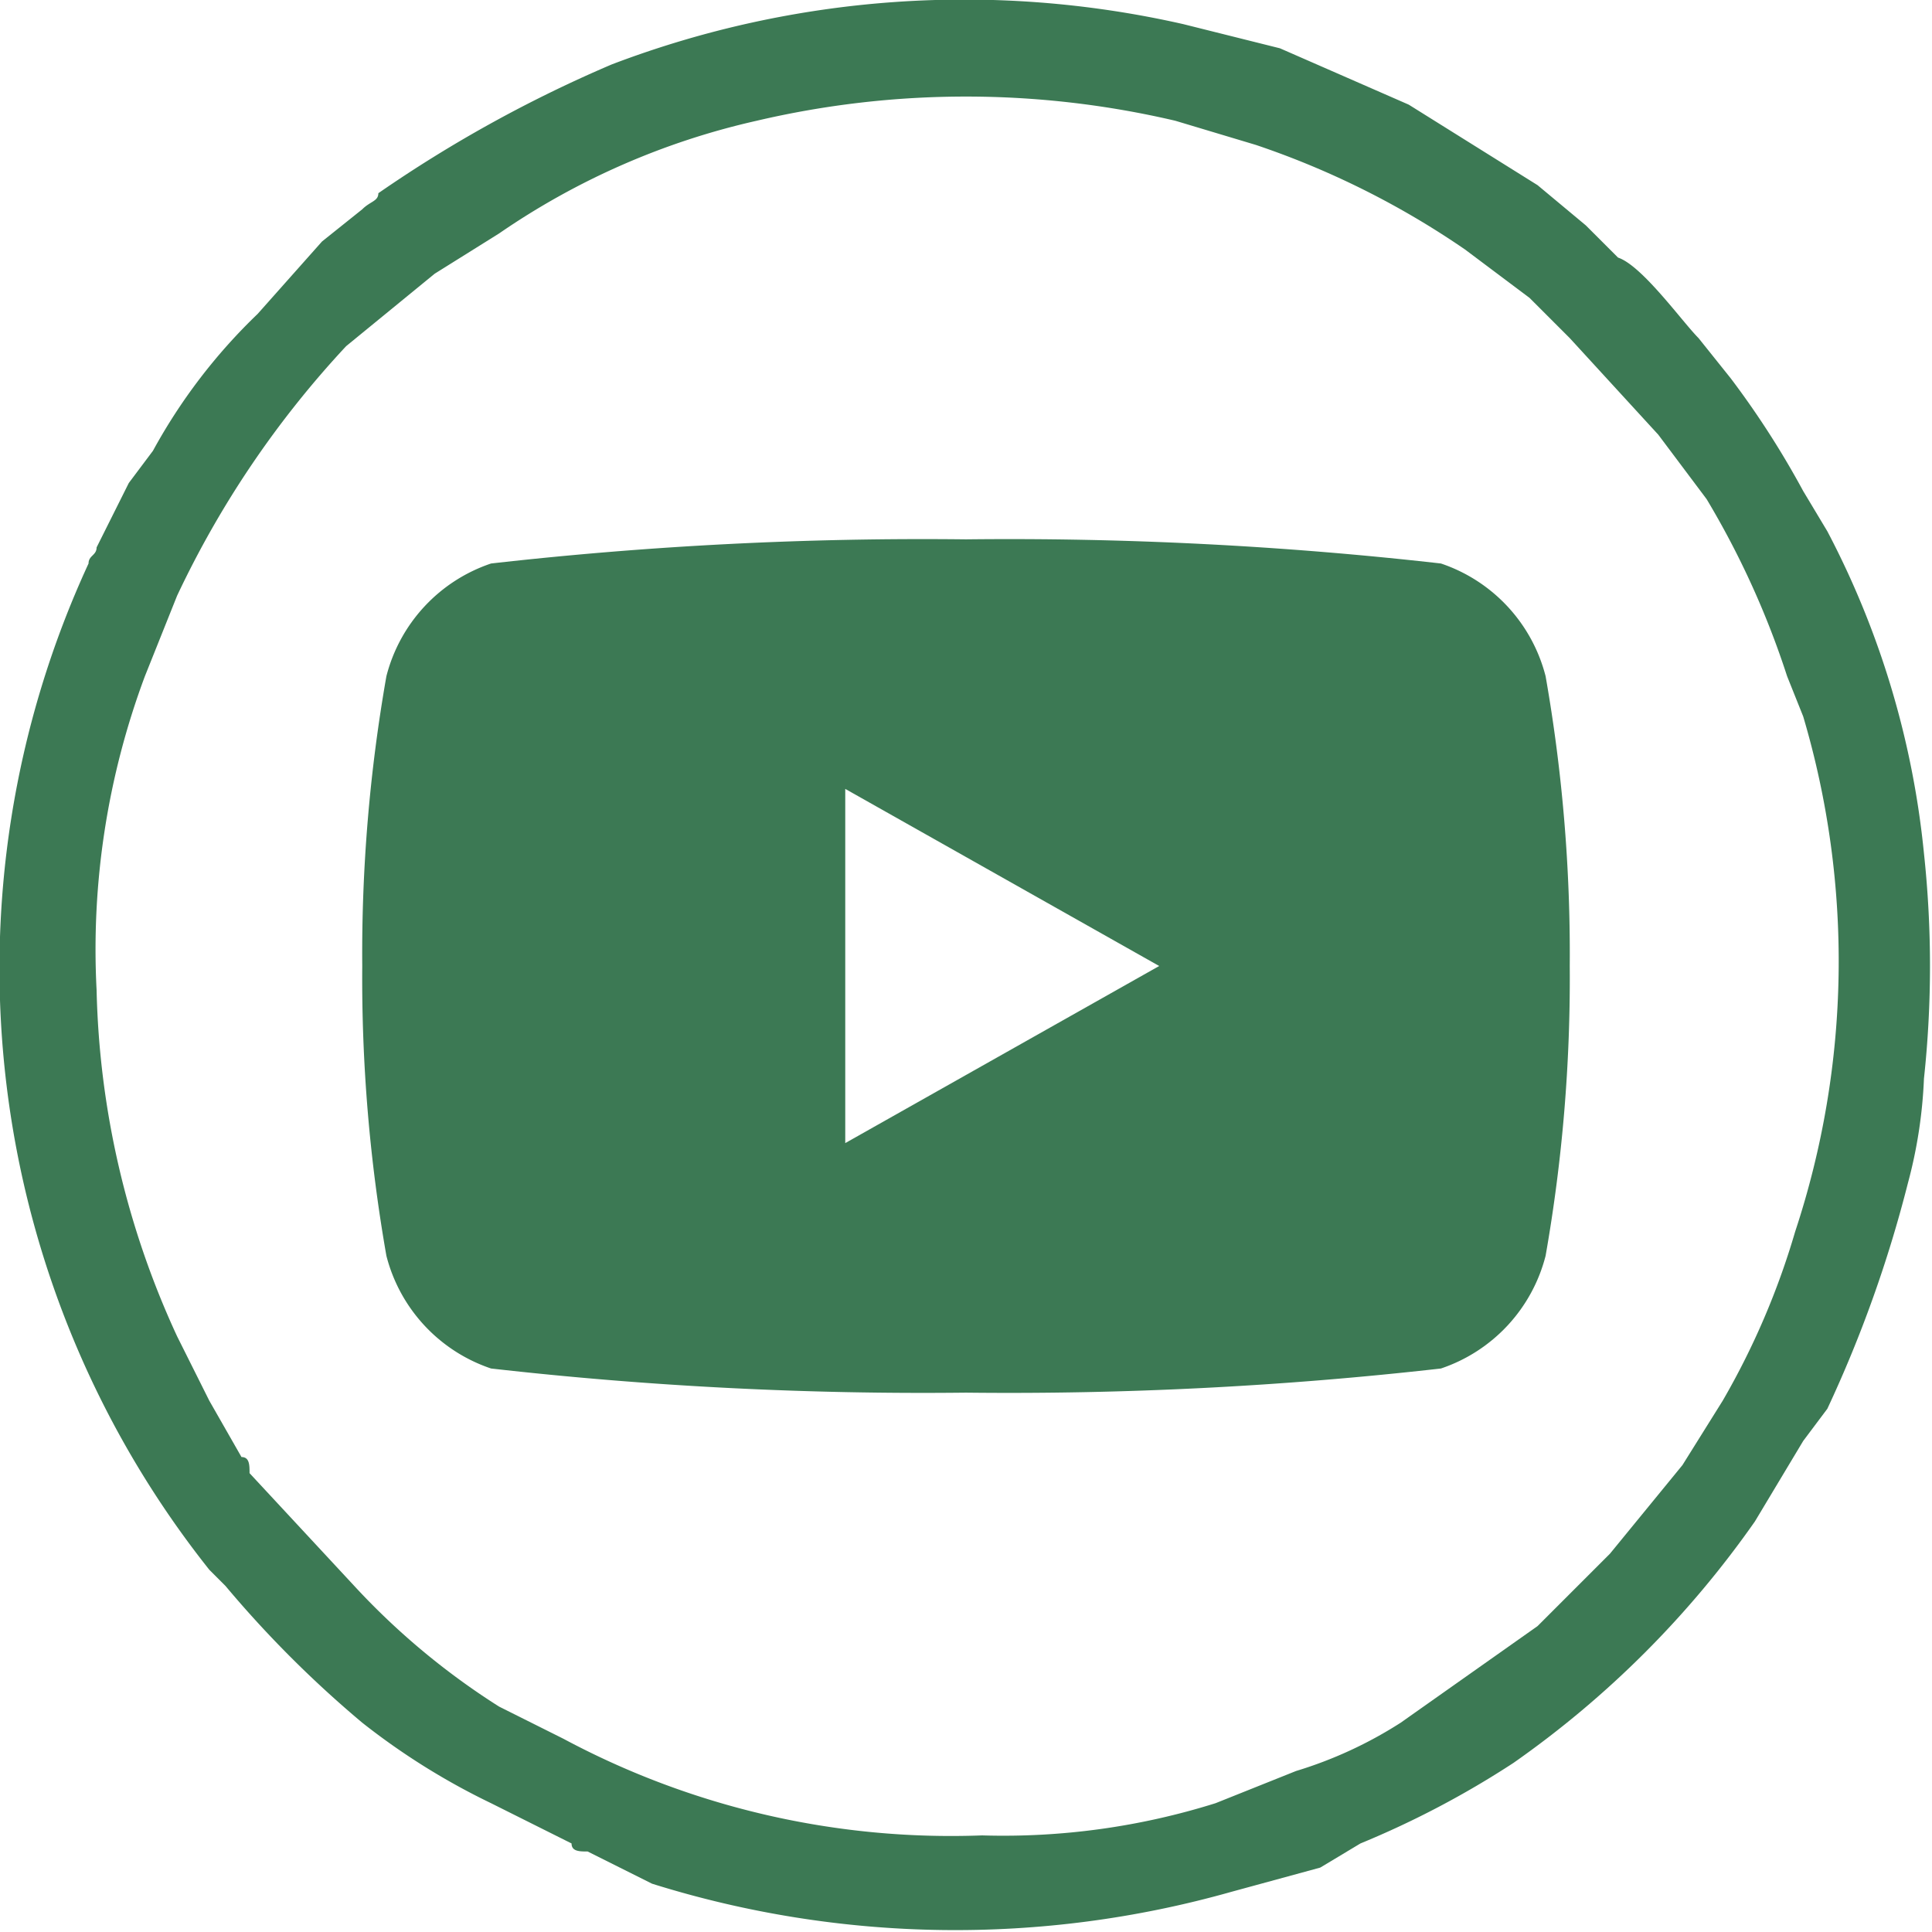 <svg xmlns="http://www.w3.org/2000/svg" viewBox="0 0 24 24"><defs><style>.cls-1,.cls-2{fill:#3c7954;}.cls-1{fill-rule:evenodd;}</style></defs><g id="Layer_2" data-name="Layer 2"><g id="Layer_4" data-name="Layer 4"><path class="cls-1" d="M23.9,10.6a10.9,10.9,0,0,0-1.2-4l-.3-.5a11,11,0,0,0-.9-1.4l-.4-.5c-.2-.2-.7-.9-1-1l-.4-.4-.6-.5-1.6-1L15.9.6,14.7.3A12.3,12.3,0,0,0,7.6.8,16.4,16.4,0,0,0,4.7,2.4c0,.1-.1.1-.2.2L4,3l-.8.9A7,7,0,0,0,1.9,5.6L1.6,6l-.4.8c0,.1-.1.1-.1.2A12,12,0,0,0,2.6,19.5l.2.2a13.7,13.7,0,0,0,1.7,1.7,8.6,8.6,0,0,0,1.6,1l1,.5c0,.1.1.1.2.1l.8.4a12.6,12.6,0,0,0,7.2.1l1.1-.3.5-.3a11.4,11.4,0,0,0,1.9-1,12.2,12.2,0,0,0,3-3l.6-1,.3-.4a15.7,15.7,0,0,0,1-2.8,5.9,5.9,0,0,0,.2-1.3A13.1,13.1,0,0,0,23.9,10.6Zm-1.6,4.7a9.5,9.5,0,0,1-.9,2.1l-.5.8L20,19.3l-.5.5-.4.4-1.7,1.2a5.2,5.2,0,0,1-1.3.6l-.5.2-.5.2a8.8,8.8,0,0,1-2.9.4A10.2,10.2,0,0,1,7,21.6l-.8-.4a9,9,0,0,1-1.8-1.5L3.1,18.3c0-.1,0-.2-.1-.2l-.4-.7-.4-.8a10.8,10.8,0,0,1-1-4.3,9.7,9.7,0,0,1,.6-3.9l.4-1A12.1,12.1,0,0,1,4.3,4.3l1.1-.9.8-.5A9.2,9.2,0,0,1,9.4,1.5a11.4,11.4,0,0,1,5.2,0l1,.3a10.5,10.5,0,0,1,2.6,1.3l.8.6.2.2.3.3,1.1,1.2.6.8a10.7,10.7,0,0,1,1,2.2l.2.5A10.7,10.7,0,0,1,22.3,15.3Z"/><path class="cls-2" d="M19.2,8.4A2,2,0,0,0,17.9,7,47.6,47.6,0,0,0,12,6.7,47.6,47.6,0,0,0,6.1,7,2,2,0,0,0,4.8,8.4,19.9,19.9,0,0,0,4.5,12a19.9,19.9,0,0,0,.3,3.6A2,2,0,0,0,6.1,17a47.6,47.6,0,0,0,5.9.3,47.6,47.6,0,0,0,5.9-.3,2,2,0,0,0,1.3-1.4,19.9,19.9,0,0,0,.3-3.6A19.9,19.9,0,0,0,19.2,8.4Zm-8.7,5.8V9.8L14.4,12Z"/></g></g></svg>